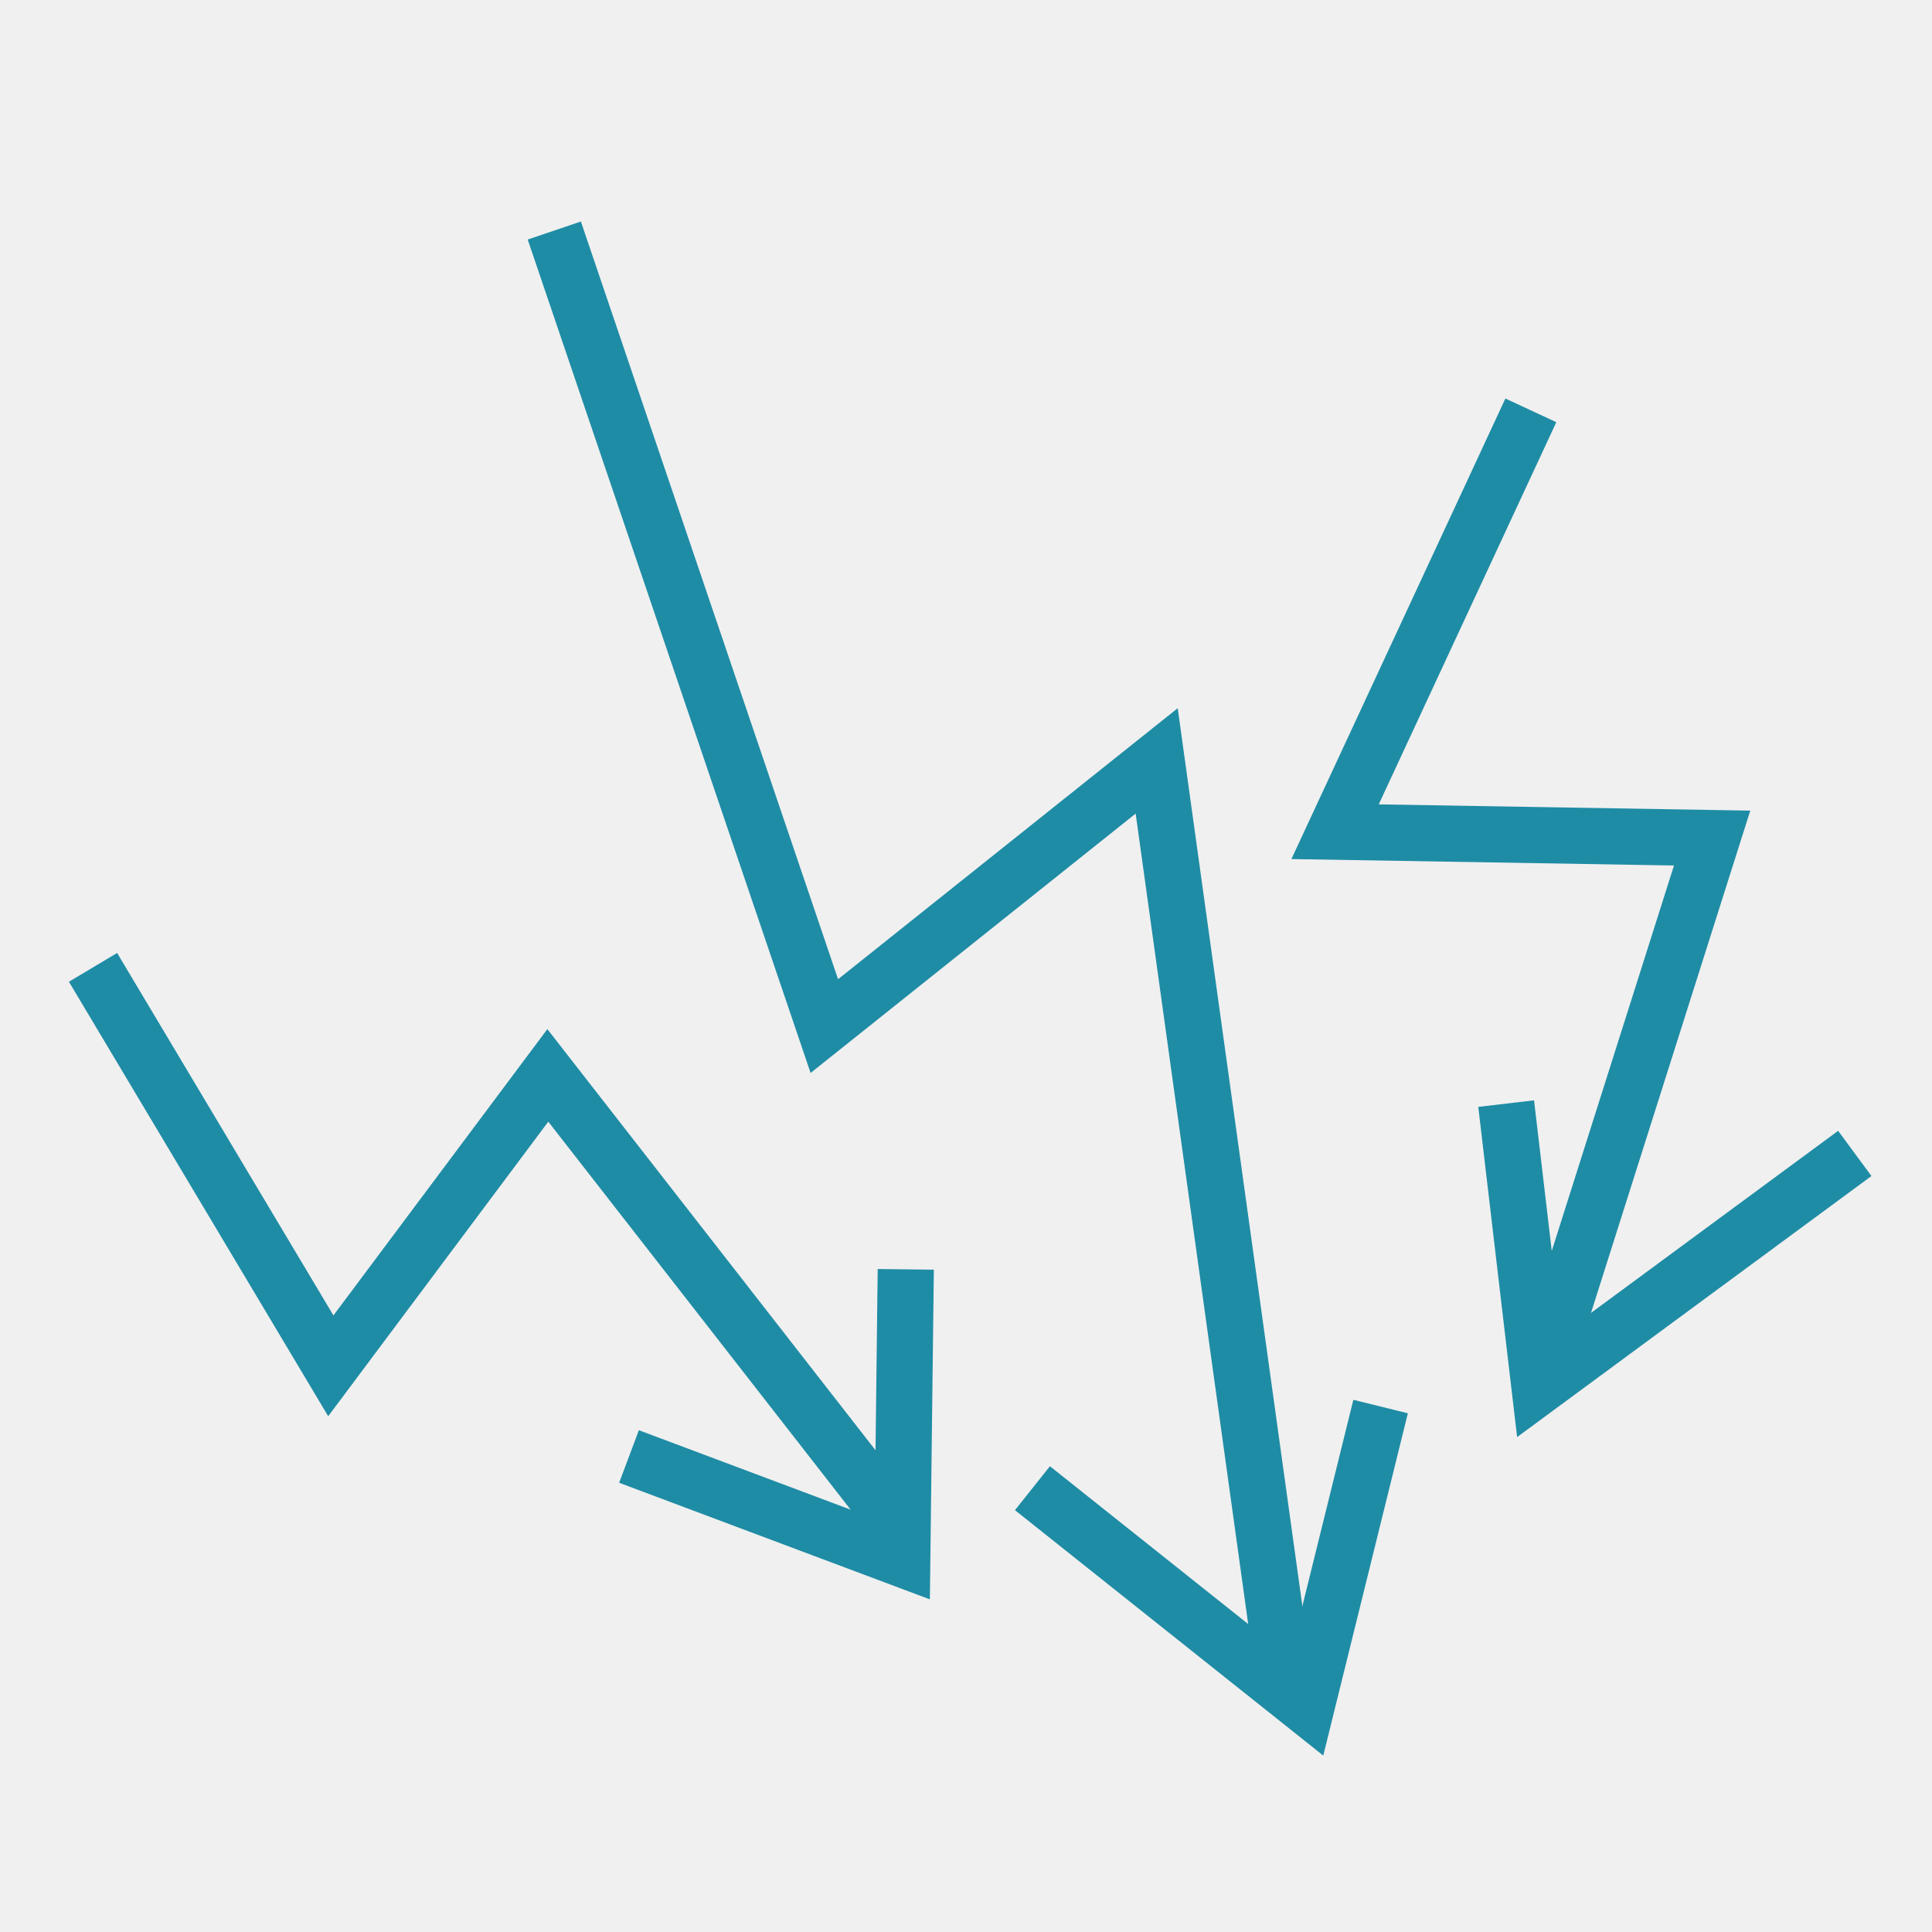 <svg width="157" height="157" viewBox="0 0 157 157" xmlns="http://www.w3.org/2000/svg"><title>Group</title><g fill="none" fill-rule="evenodd"><path fill="#F0F0F0" d="M0 0h157v157H0z"/><g stroke="#1F8CA5" stroke-width="4.563"><path d="M124.402 33.346l-15.91 34.242 30.641.515-13.489 42.54m-80.6-91.91l21.944 64.65 27.008-21.55 10.127 72.938M7.56 78.61l19.323 32.38 17.634-23.6 27.532 35.332"/><path d="M150.726 93.73l-25.633 18.886-2.698-22.934M112.192 114.3l-6.021 24.363-22.272-17.728m-10.293-17.784l-.284 23.54-22.207-8.332"/></g></g></svg>